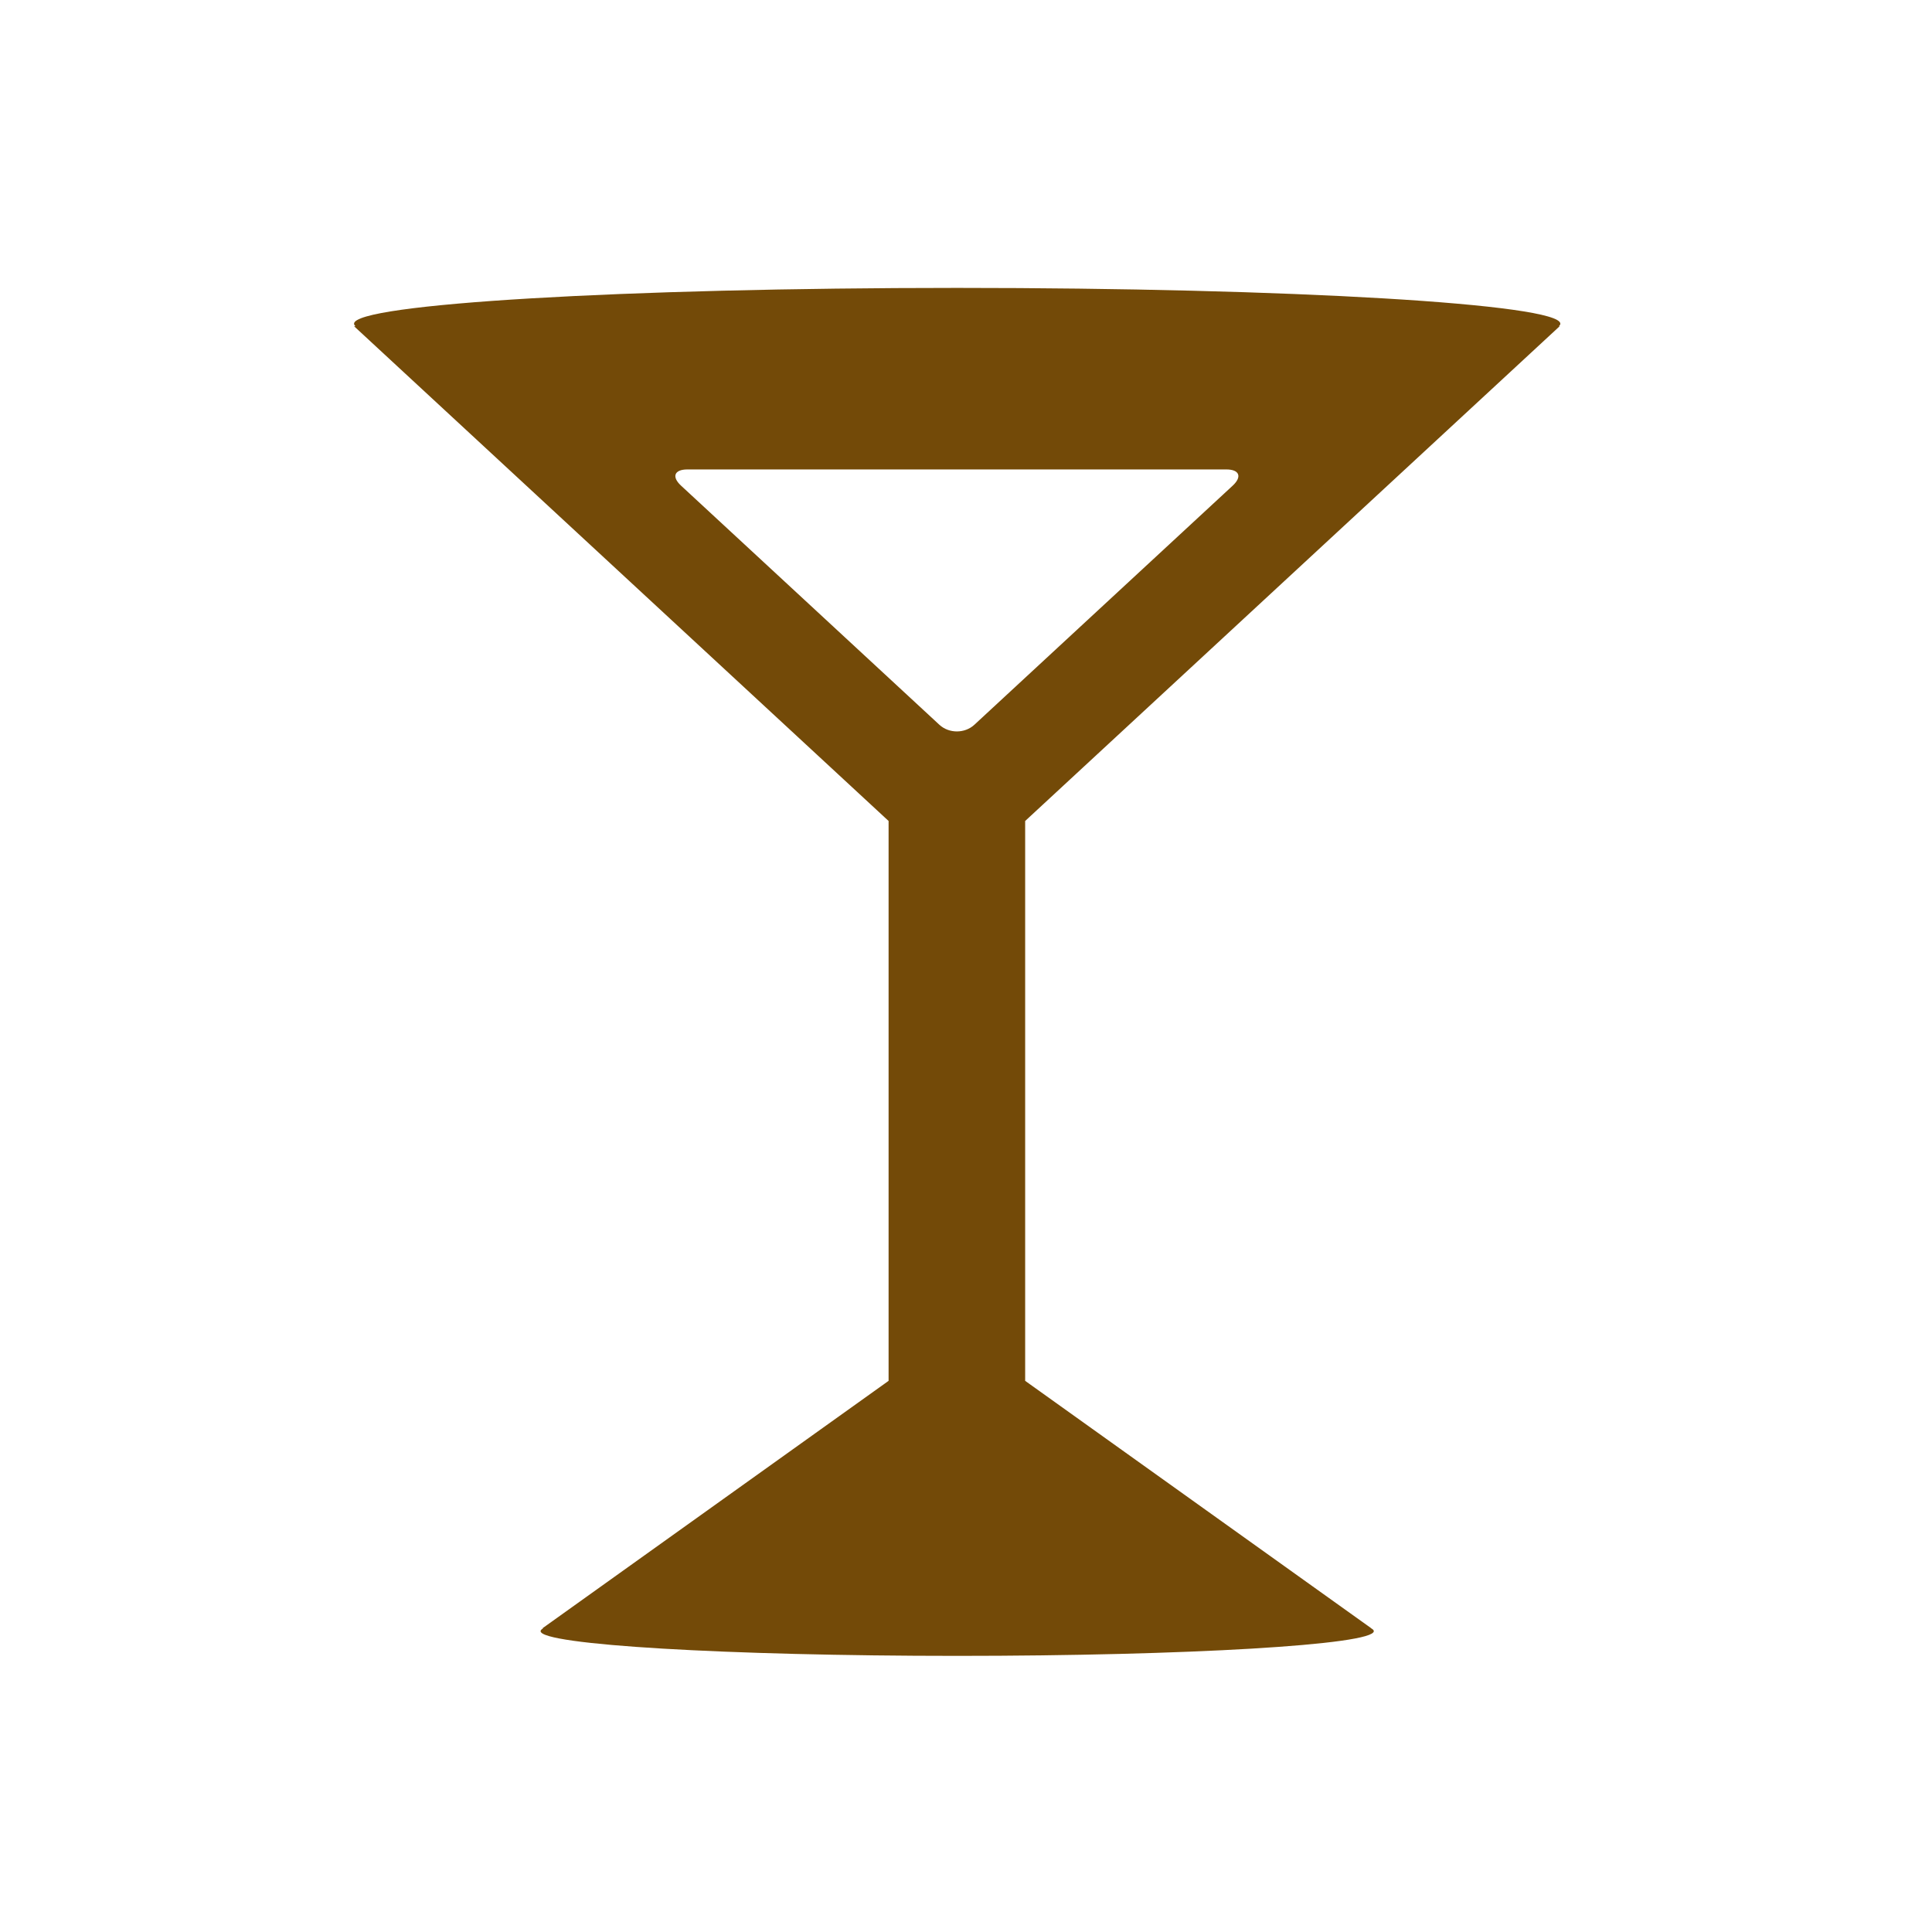 <?xml version="1.0" encoding="UTF-8" standalone="no"?>
<svg xmlns:sodipodi="http://sodipodi.sourceforge.net/DTD/sodipodi-0.dtd" xmlns:inkscape="http://www.inkscape.org/namespaces/inkscape" version="1.0" width="580" height="580">
 <path d="m 468.232,97.93 -0.251,0 c 0.287,-0.248 0.445,-0.498 0.445,-0.75 0,-5.937 -81.067,-10.75 -181.07,-10.75 -100.002,0 -181.07,4.813 -181.07,10.75 0,0.252 0.158,0.502 0.446,0.75 l -0.446,0 160.474,148.535 0,168.073 -103.962,74.32 0.255,0 c -0.5,0.27 -0.765,0.544 -0.765,0.821 0,4.102 55.996,7.425 125.07,7.425 69.075,0 125.07,-3.323 125.07,-7.425 0,-0.277 -0.266,-0.552 -0.765,-0.821 l 0.06,0 -103.962,-74.32 0,-168.072 L 468.232,97.93 z m -175.71,119.639 c -2.895,2.679 -7.631,2.679 -10.526,0 l -77.535,-71.768 c -2.895,-2.679 -2.036,-4.872 1.909,-4.872 l 161.779,0 c 3.944,0 4.804,2.192 1.909,4.872 l -77.536,71.768 z" id="path2209" inkscape:connector-curvature="0" fill="#734a08"/>
</svg>

